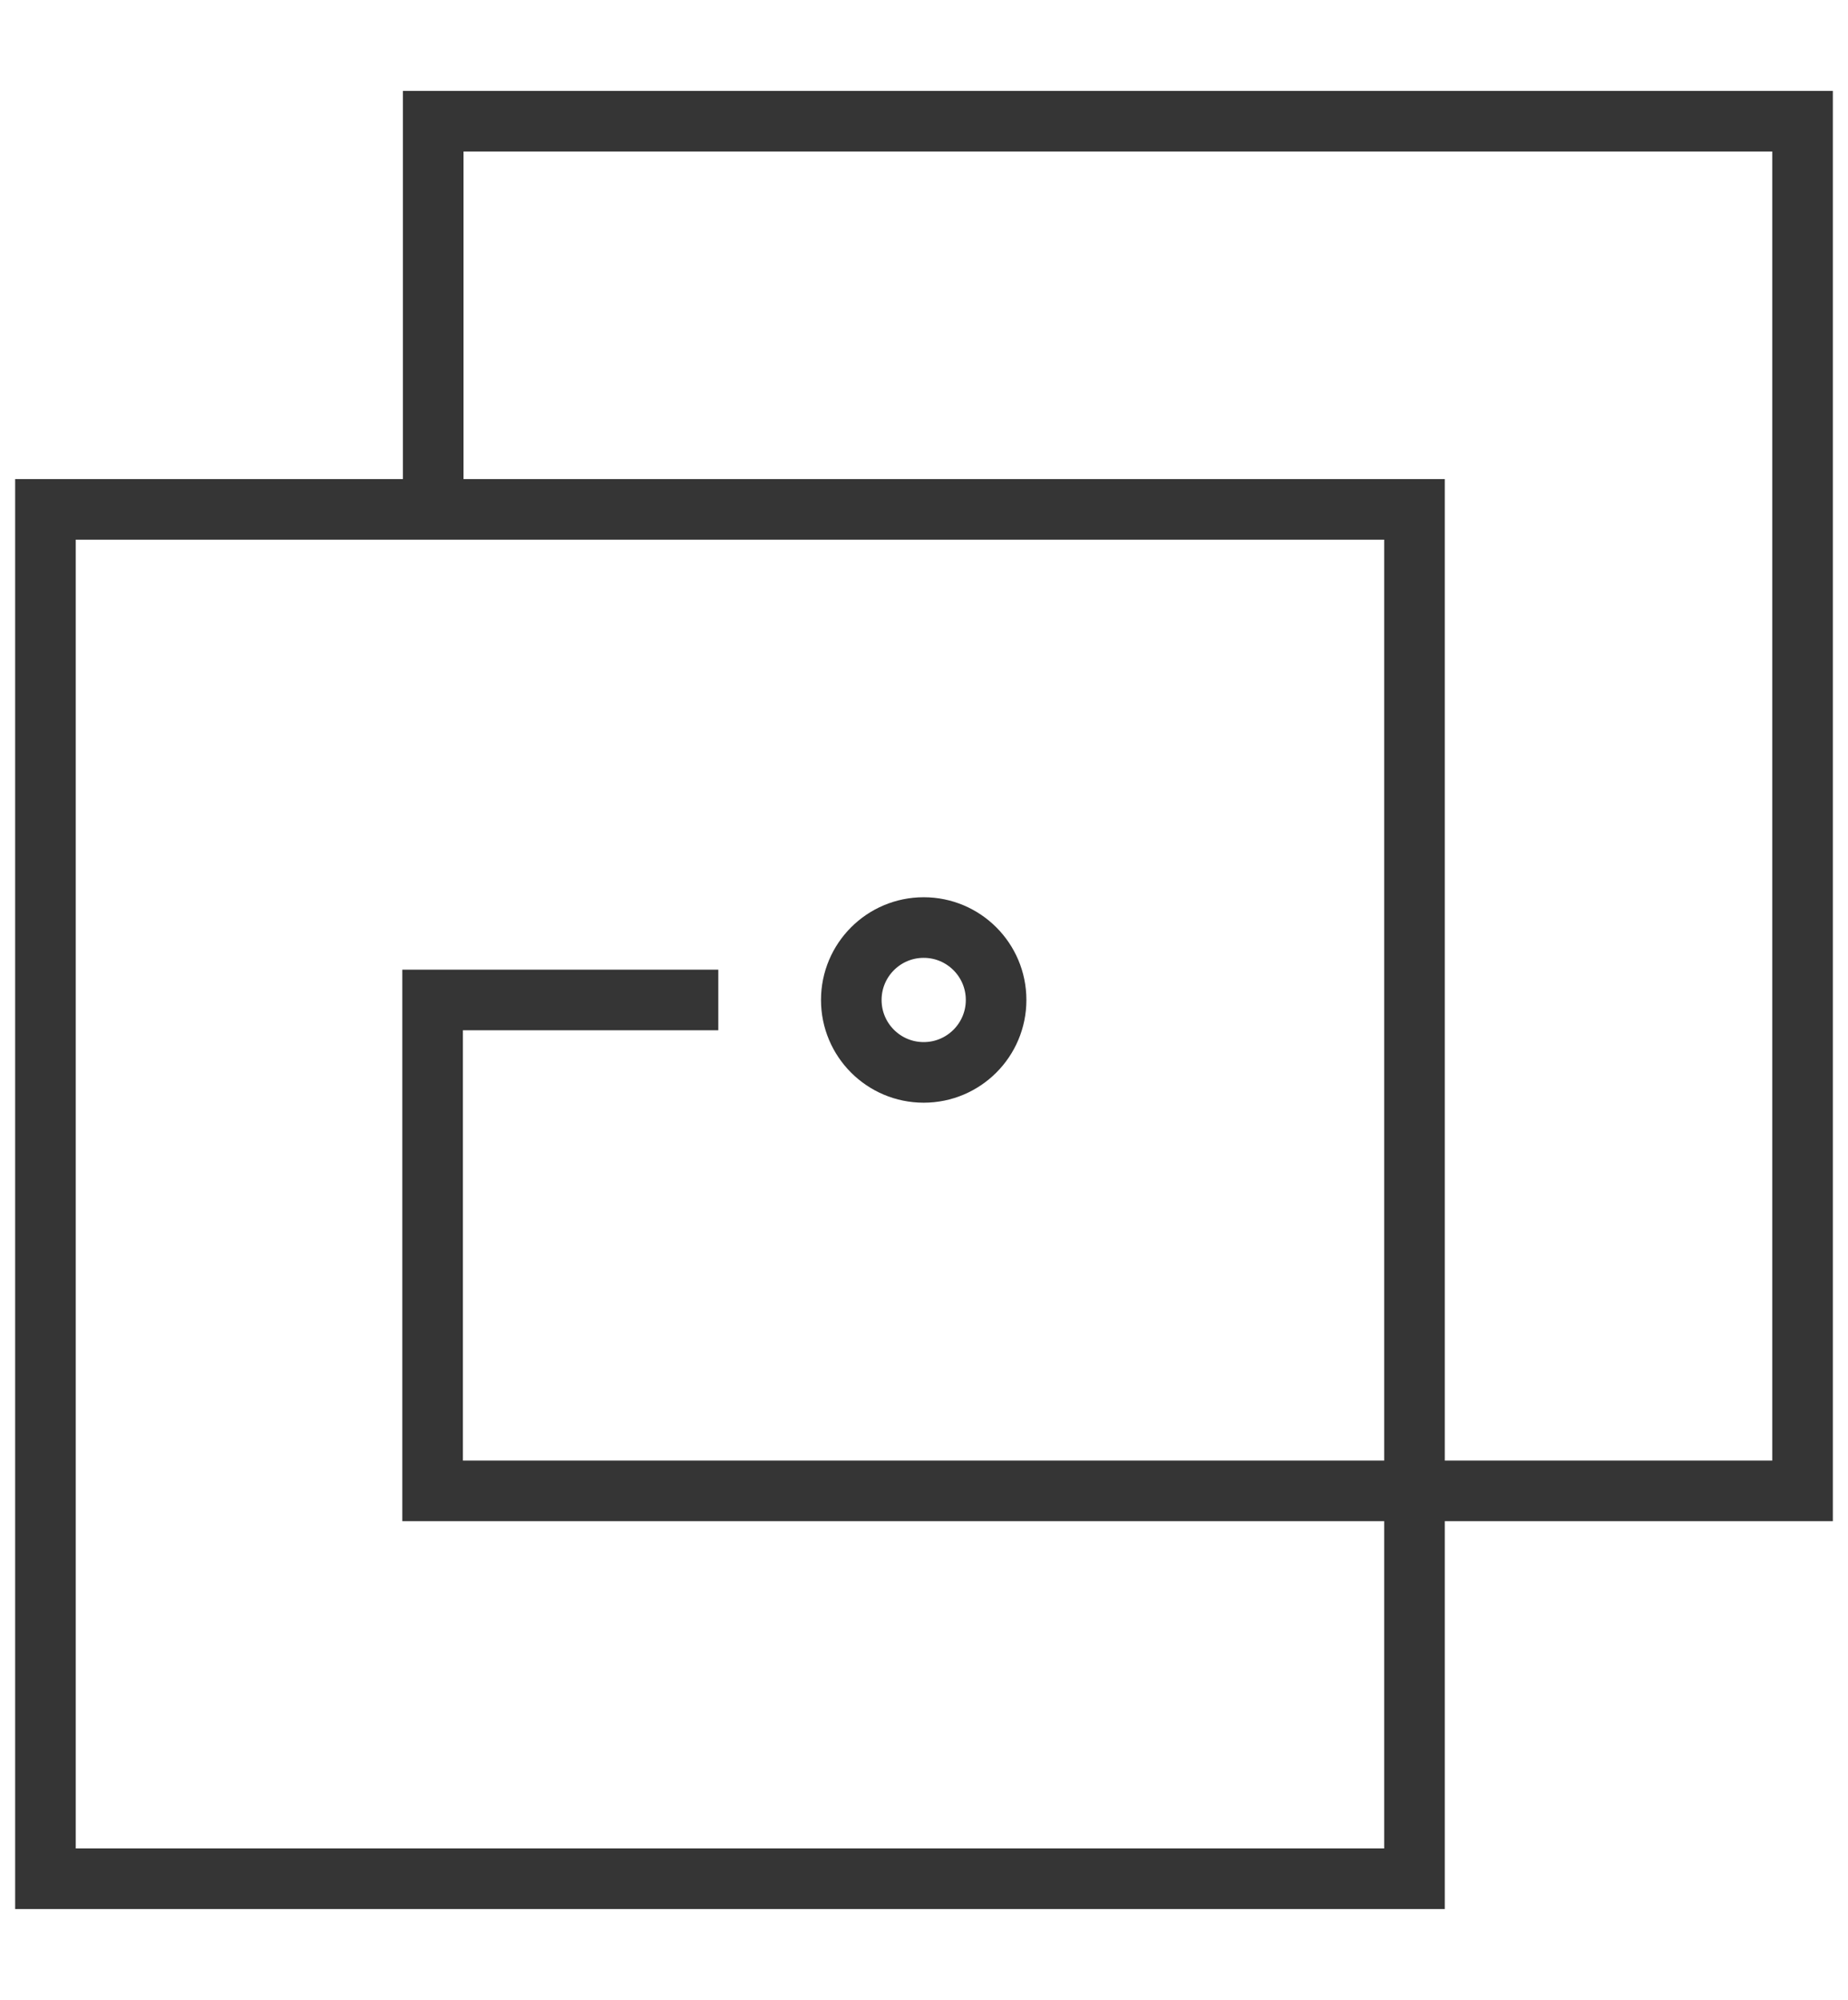 <svg xmlns="http://www.w3.org/2000/svg" width="61" height="66" viewBox="0 0 61 66">
    <rect x="1.5" y="16.81" width="45.19" height="45.19" fill="none" stroke="#353535" stroke-miterlimit="10" stroke-width="2"/>
    <polyline points="14.3 16.8 14.3 4 59.5 4 59.5 49.2 14.28 49.2 14.28 33 23.71 33" fill="none" stroke="#353535" stroke-miterlimit="10" stroke-width="2"/>
    <circle cx="30.49" cy="33" r="2.39" fill="none" stroke="#353535" stroke-miterlimit="10" stroke-width="2"/>
</svg>
